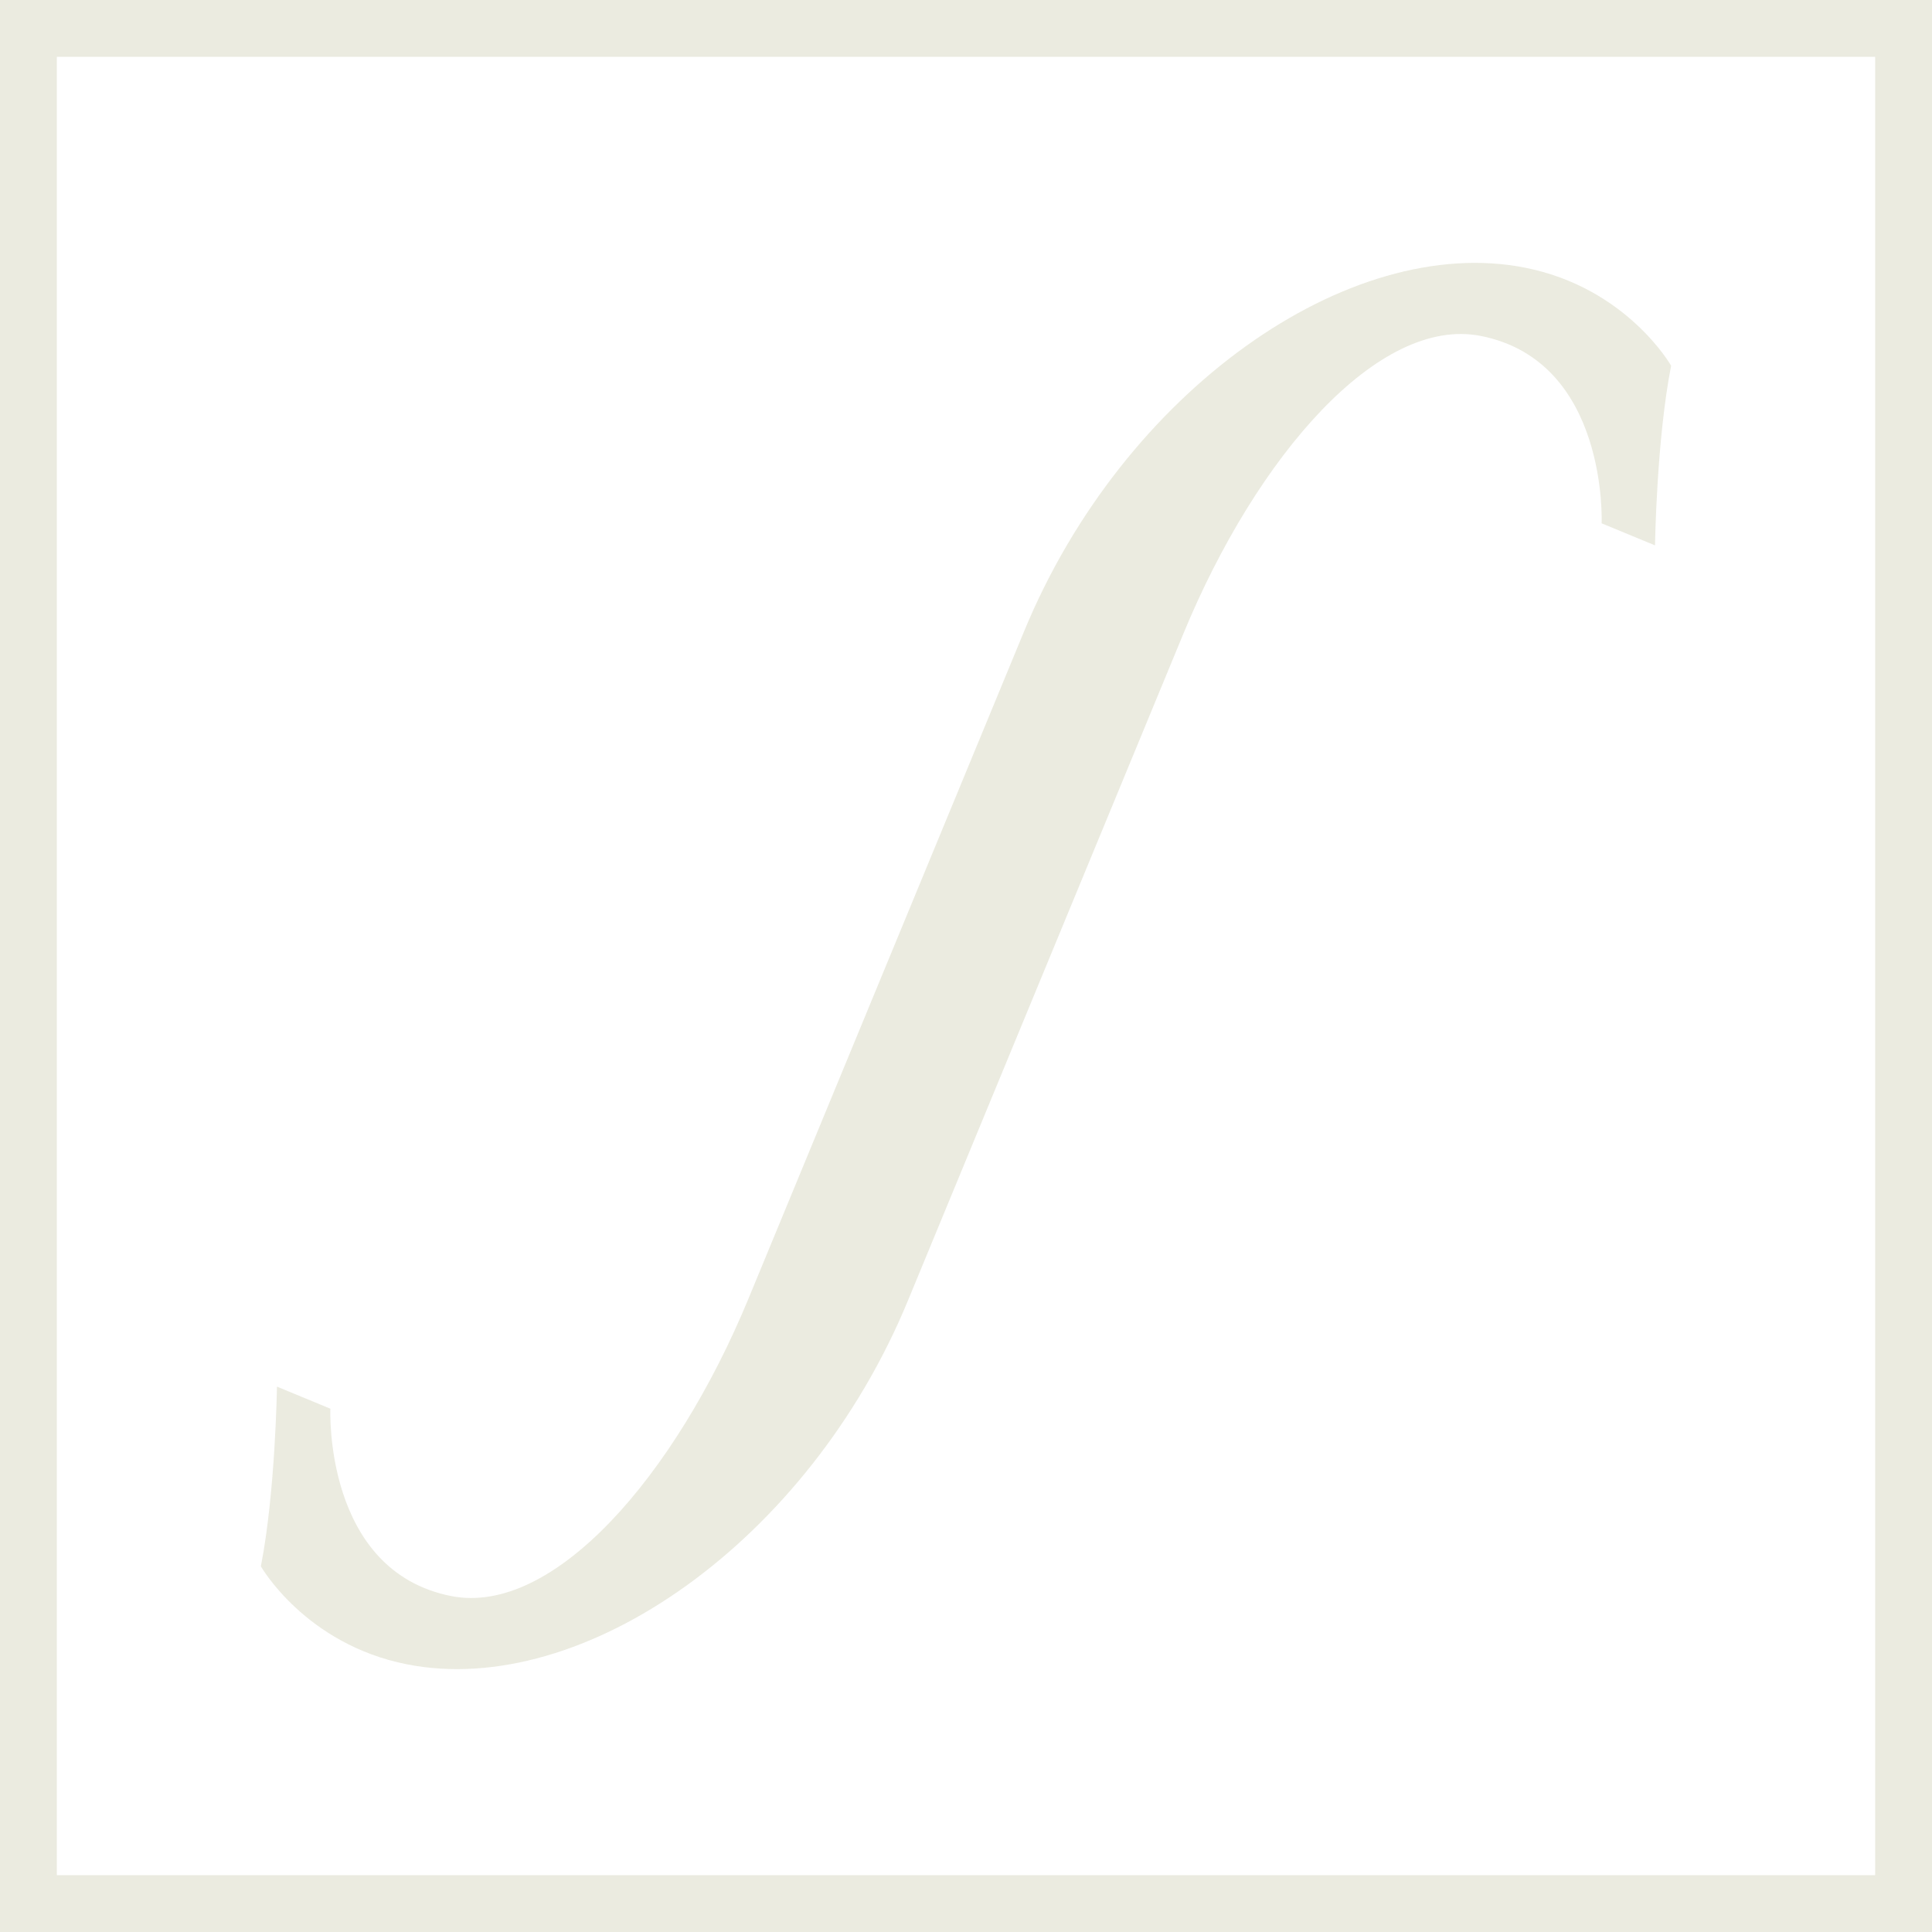 <?xml version="1.0" encoding="UTF-8" standalone="no"?>
<svg
   xmlns:dc="http://purl.org/dc/elements/1.1/"
   xmlns:cc="http://creativecommons.org/ns#"
   xmlns:rdf="http://www.w3.org/1999/02/22-rdf-syntax-ns#"
   xmlns:svg="http://www.w3.org/2000/svg"
   xmlns="http://www.w3.org/2000/svg"
   xmlns:sodipodi="http://sodipodi.sourceforge.net/DTD/sodipodi-0.dtd"
   xmlns:inkscape="http://www.inkscape.org/namespaces/inkscape"
   width="170"
   heigth="170"
   version="1.1"
   id="svg2"
   height="170"
   sodipodi:docname="pianaforma.svg"
   inkscape:version="1.0.2-2 (e86c870879, 2021-01-15)">
  <sodipodi:namedview
     pagecolor="#ffffff"
     bordercolor="#666666"
     borderopacity="1"
     objecttolerance="10"
     gridtolerance="10"
     guidetolerance="10"
     inkscape:pageopacity="0"
     inkscape:pageshadow="2"
     inkscape:window-width="1920"
     inkscape:window-height="1013"
     id="namedview6"
     showgrid="true"
     inkscape:zoom="3.057197"
     inkscape:cx="26.582597"
     inkscape:cy="75.844606"
     inkscape:window-x="-9"
     inkscape:window-y="-9"
     inkscape:window-maximized="1"
     inkscape:current-layer="svg2">
    <inkscape:grid
       type="xygrid"
       id="grid831" />
  </sodipodi:namedview>
  <defs
     id="defs6" />
  <path
     id="path930"
     style="color:#000000;font-style:normal;font-variant:normal;font-weight:normal;font-stretch:normal;font-size:medium;line-height:normal;font-family:sans-serif;font-variant-ligatures:normal;font-variant-position:normal;font-variant-caps:normal;font-variant-numeric:normal;font-variant-alternates:normal;font-variant-east-asian:normal;font-feature-settings:normal;font-variation-settings:normal;text-indent:0;text-align:start;text-decoration:none;text-decoration-line:none;text-decoration-style:solid;text-decoration-color:#000000;letter-spacing:normal;word-spacing:normal;text-transform:none;writing-mode:lr-tb;direction:ltr;text-orientation:mixed;dominant-baseline:auto;baseline-shift:baseline;text-anchor:start;white-space:normal;shape-padding:0;shape-margin:0;inline-size:0;clip-rule:nonzero;display:inline;overflow:visible;visibility:visible;opacity:1;isolation:auto;mix-blend-mode:normal;color-interpolation:sRGB;color-interpolation-filters:linearRGB;solid-color:#000000;solid-opacity:1;vector-effect:none;fill:#ebebe0;fill-opacity:1;fill-rule:nonzero;stroke:none;stroke-width:5;stroke-linecap:round;stroke-linejoin:miter;stroke-miterlimit:4;stroke-dasharray:none;stroke-dashoffset:0;stroke-opacity:1;paint-order:markers fill stroke;color-rendering:auto;image-rendering:auto;shape-rendering:auto;text-rendering:auto;enable-background:accumulate;stop-color:#000000;stop-opacity:1"
     d="M 0,0 C 0,56.667 0,113.333 0,170 H 170 V 0 Z m 5,5 c 53.333,0 106.667,0 160,0 0,55.995 0,111.735 0,160 -53.333,0 -106.667,0 -160,0 C 5,110.026 5,52.424 5,5 Z"
     sodipodi:nodetypes="cccccccccc" />
  <path
     fill="currentColor"
     d="m 134.179,23.551 c 8.967,1.765 12.866,8.628 12.866,8.628 -1.283,6.521 -1.417,15.809 -1.417,15.809 l -4.699,-1.941 c 0,0 0.607,-14.275 -10.642,-16.489 -8.967,-1.764 -19.683,10.522 -26.152,26.184 L 79.877,114.475 c -8.733,21.144 -28.568,35.022 -44.057,31.974 -8.967,-1.765 -12.866,-8.628 -12.866,-8.628 1.283,-6.521 1.417,-15.809 1.417,-15.809 l 4.699,1.941 c 0,0 -0.608,14.275 10.642,16.489 8.967,1.764 19.683,-10.522 26.152,-26.184 L 90.123,55.525 c 8.733,-21.144 28.568,-35.022 44.057,-31.974 z"
     id="path848"
     style="fill:#ebebe0;fill-opacity:1;stroke-width:1" />
</svg>
